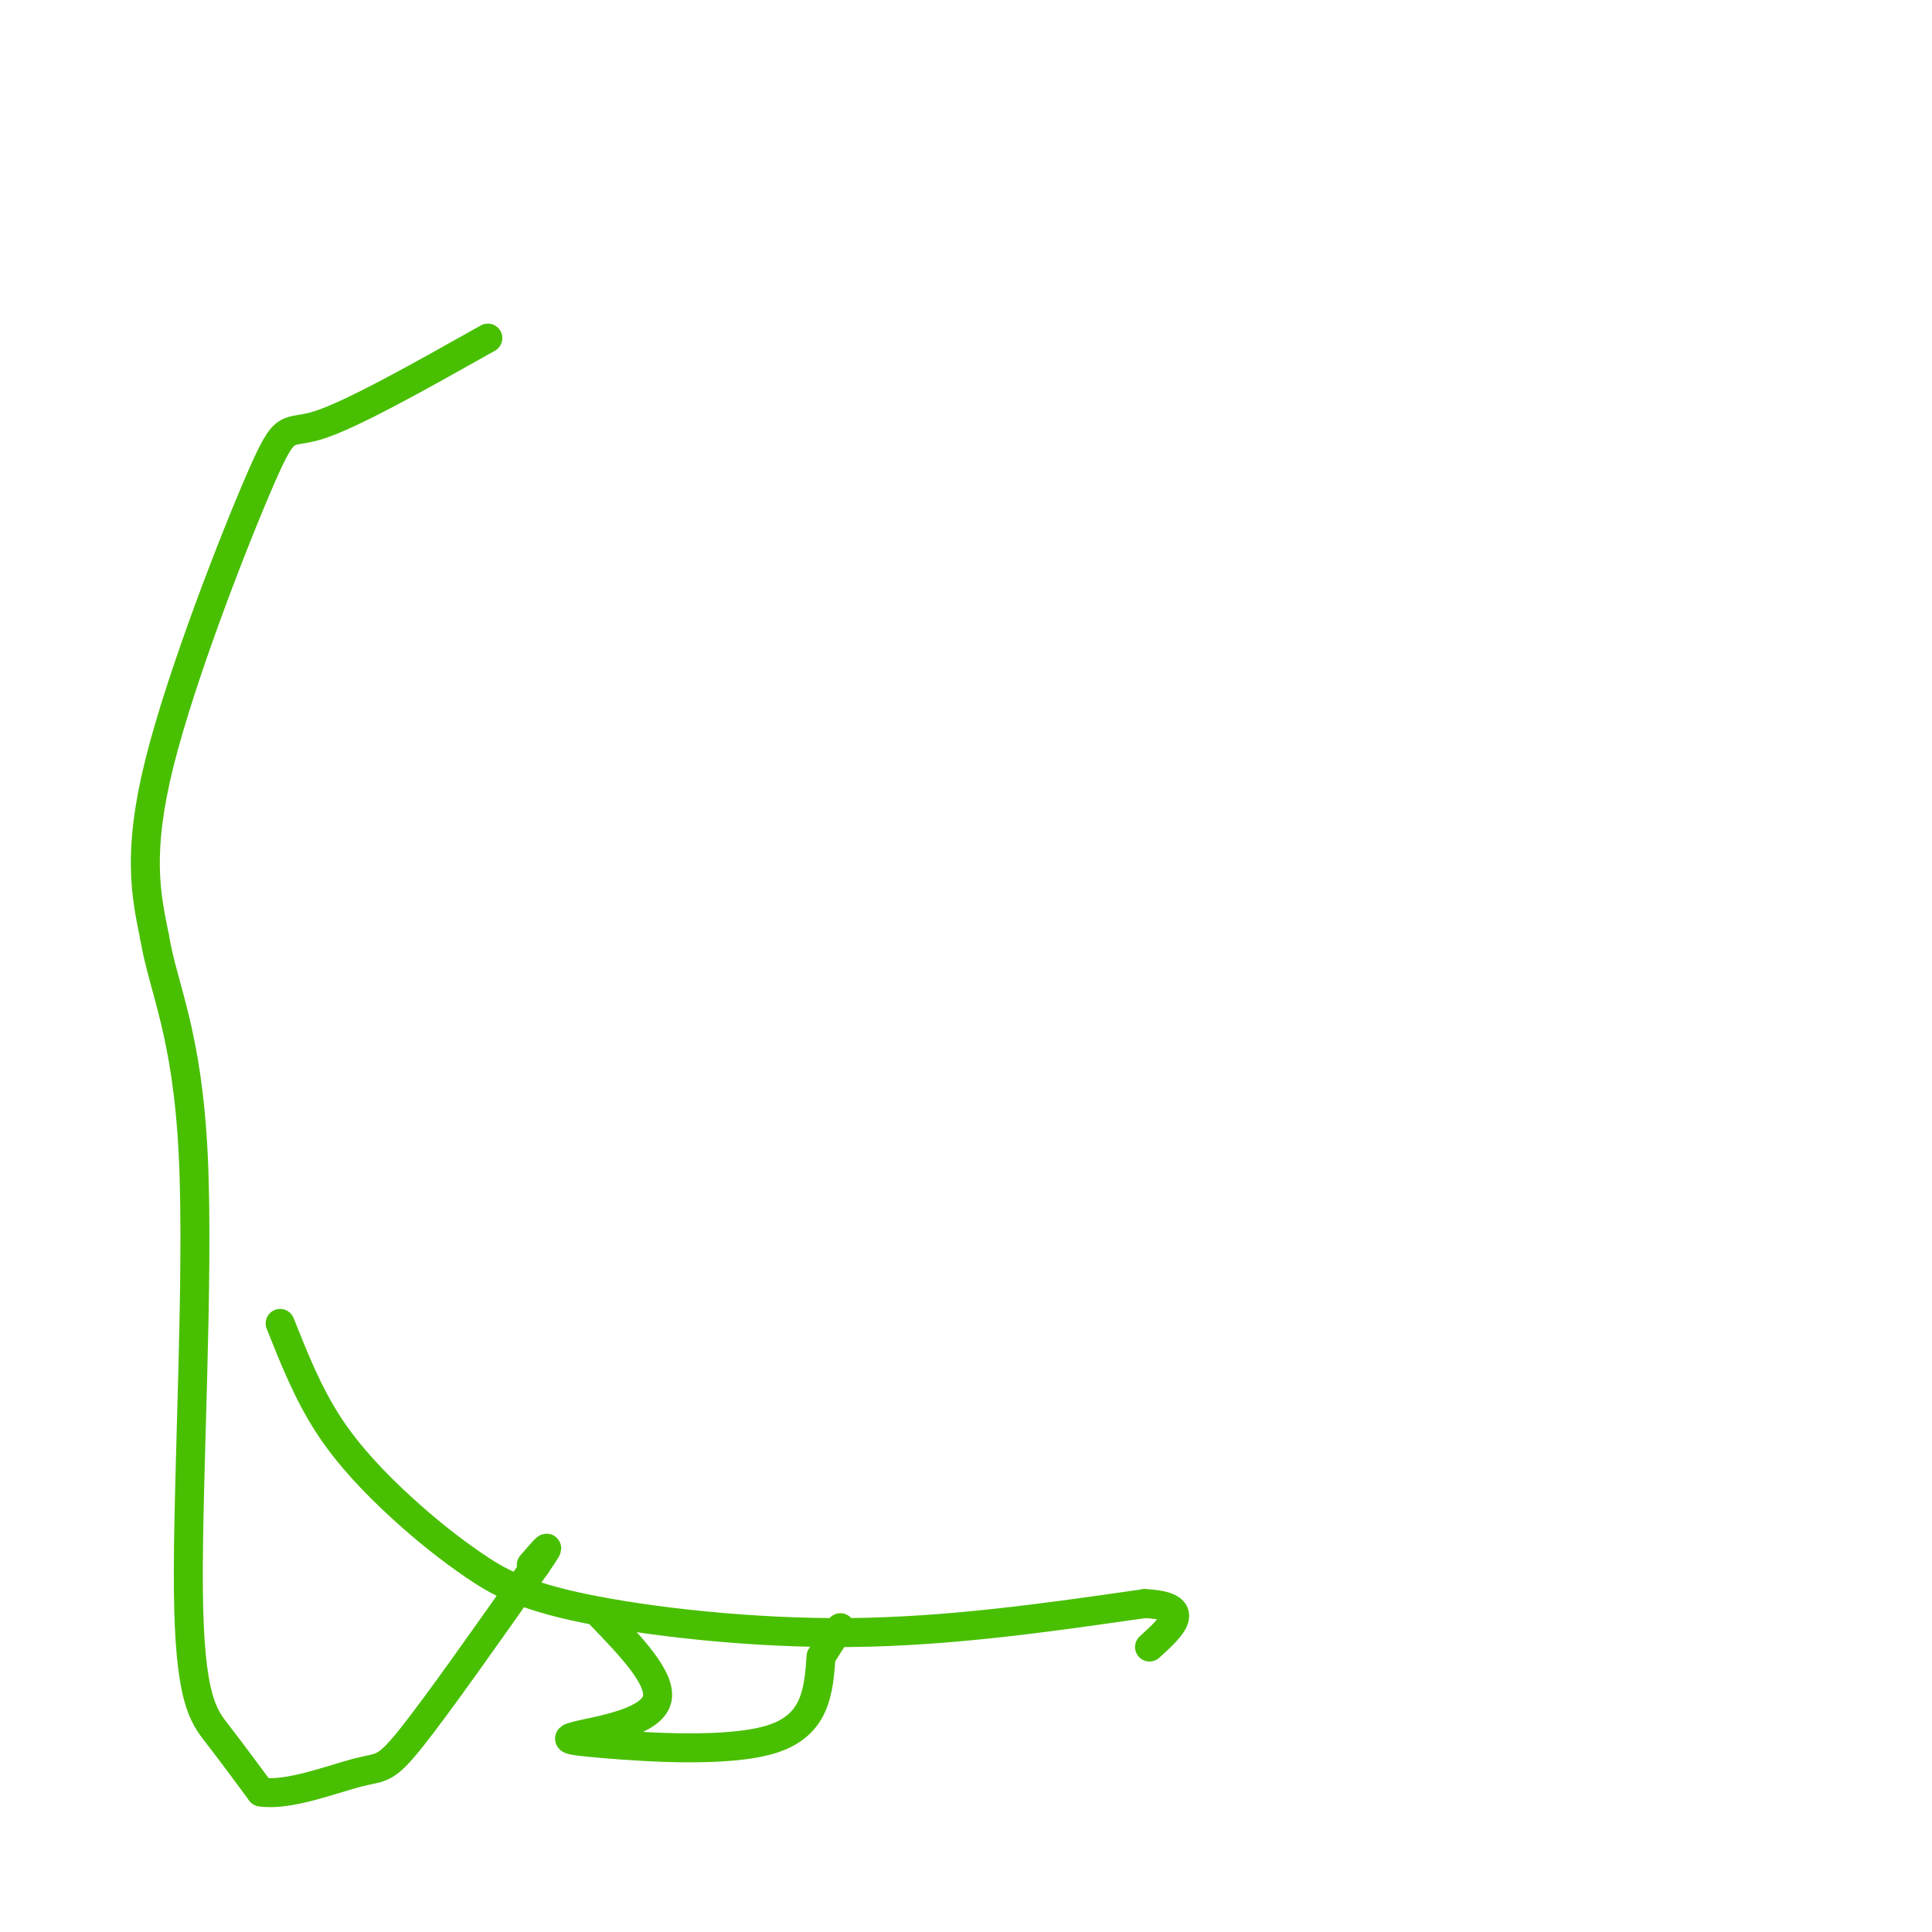 <svg viewBox='0 0 400 400' version='1.1' xmlns='http://www.w3.org/2000/svg' xmlns:xlink='http://www.w3.org/1999/xlink'><g fill='none' stroke='#49BF01' stroke-width='6' stroke-linecap='round' stroke-linejoin='round'><path d='M101,70c-14.054,7.905 -28.107,15.810 -35,18c-6.893,2.190 -6.625,-1.333 -12,11c-5.375,12.333 -16.393,40.524 -21,59c-4.607,18.476 -2.804,27.238 -1,36'/><path d='M32,194c1.785,10.746 6.746,19.612 8,45c1.254,25.388 -1.201,67.297 -1,90c0.201,22.703 3.057,26.201 6,30c2.943,3.799 5.971,7.900 9,12'/><path d='M54,371c5.571,0.940 15.000,-2.708 20,-4c5.000,-1.292 5.571,-0.226 11,-7c5.429,-6.774 15.714,-21.387 26,-36'/><path d='M111,324c4.167,-6.000 1.583,-3.000 -1,0'/><path d='M58,274c2.888,7.255 5.775,14.509 10,21c4.225,6.491 9.787,12.217 15,17c5.213,4.783 10.078,8.622 15,12c4.922,3.378 9.902,6.294 23,9c13.098,2.706 34.314,5.202 55,5c20.686,-0.202 40.843,-3.101 61,-6'/><path d='M237,332c10.333,0.500 5.667,4.750 1,9'/><path d='M124,334c6.628,6.856 13.257,13.713 12,18c-1.257,4.287 -10.399,6.005 -15,7c-4.601,0.995 -4.662,1.268 4,2c8.662,0.732 26.046,1.923 35,-1c8.954,-2.923 9.477,-9.962 10,-17'/><path d='M170,343c2.333,-3.833 3.167,-4.917 4,-6'/></g>
</svg>